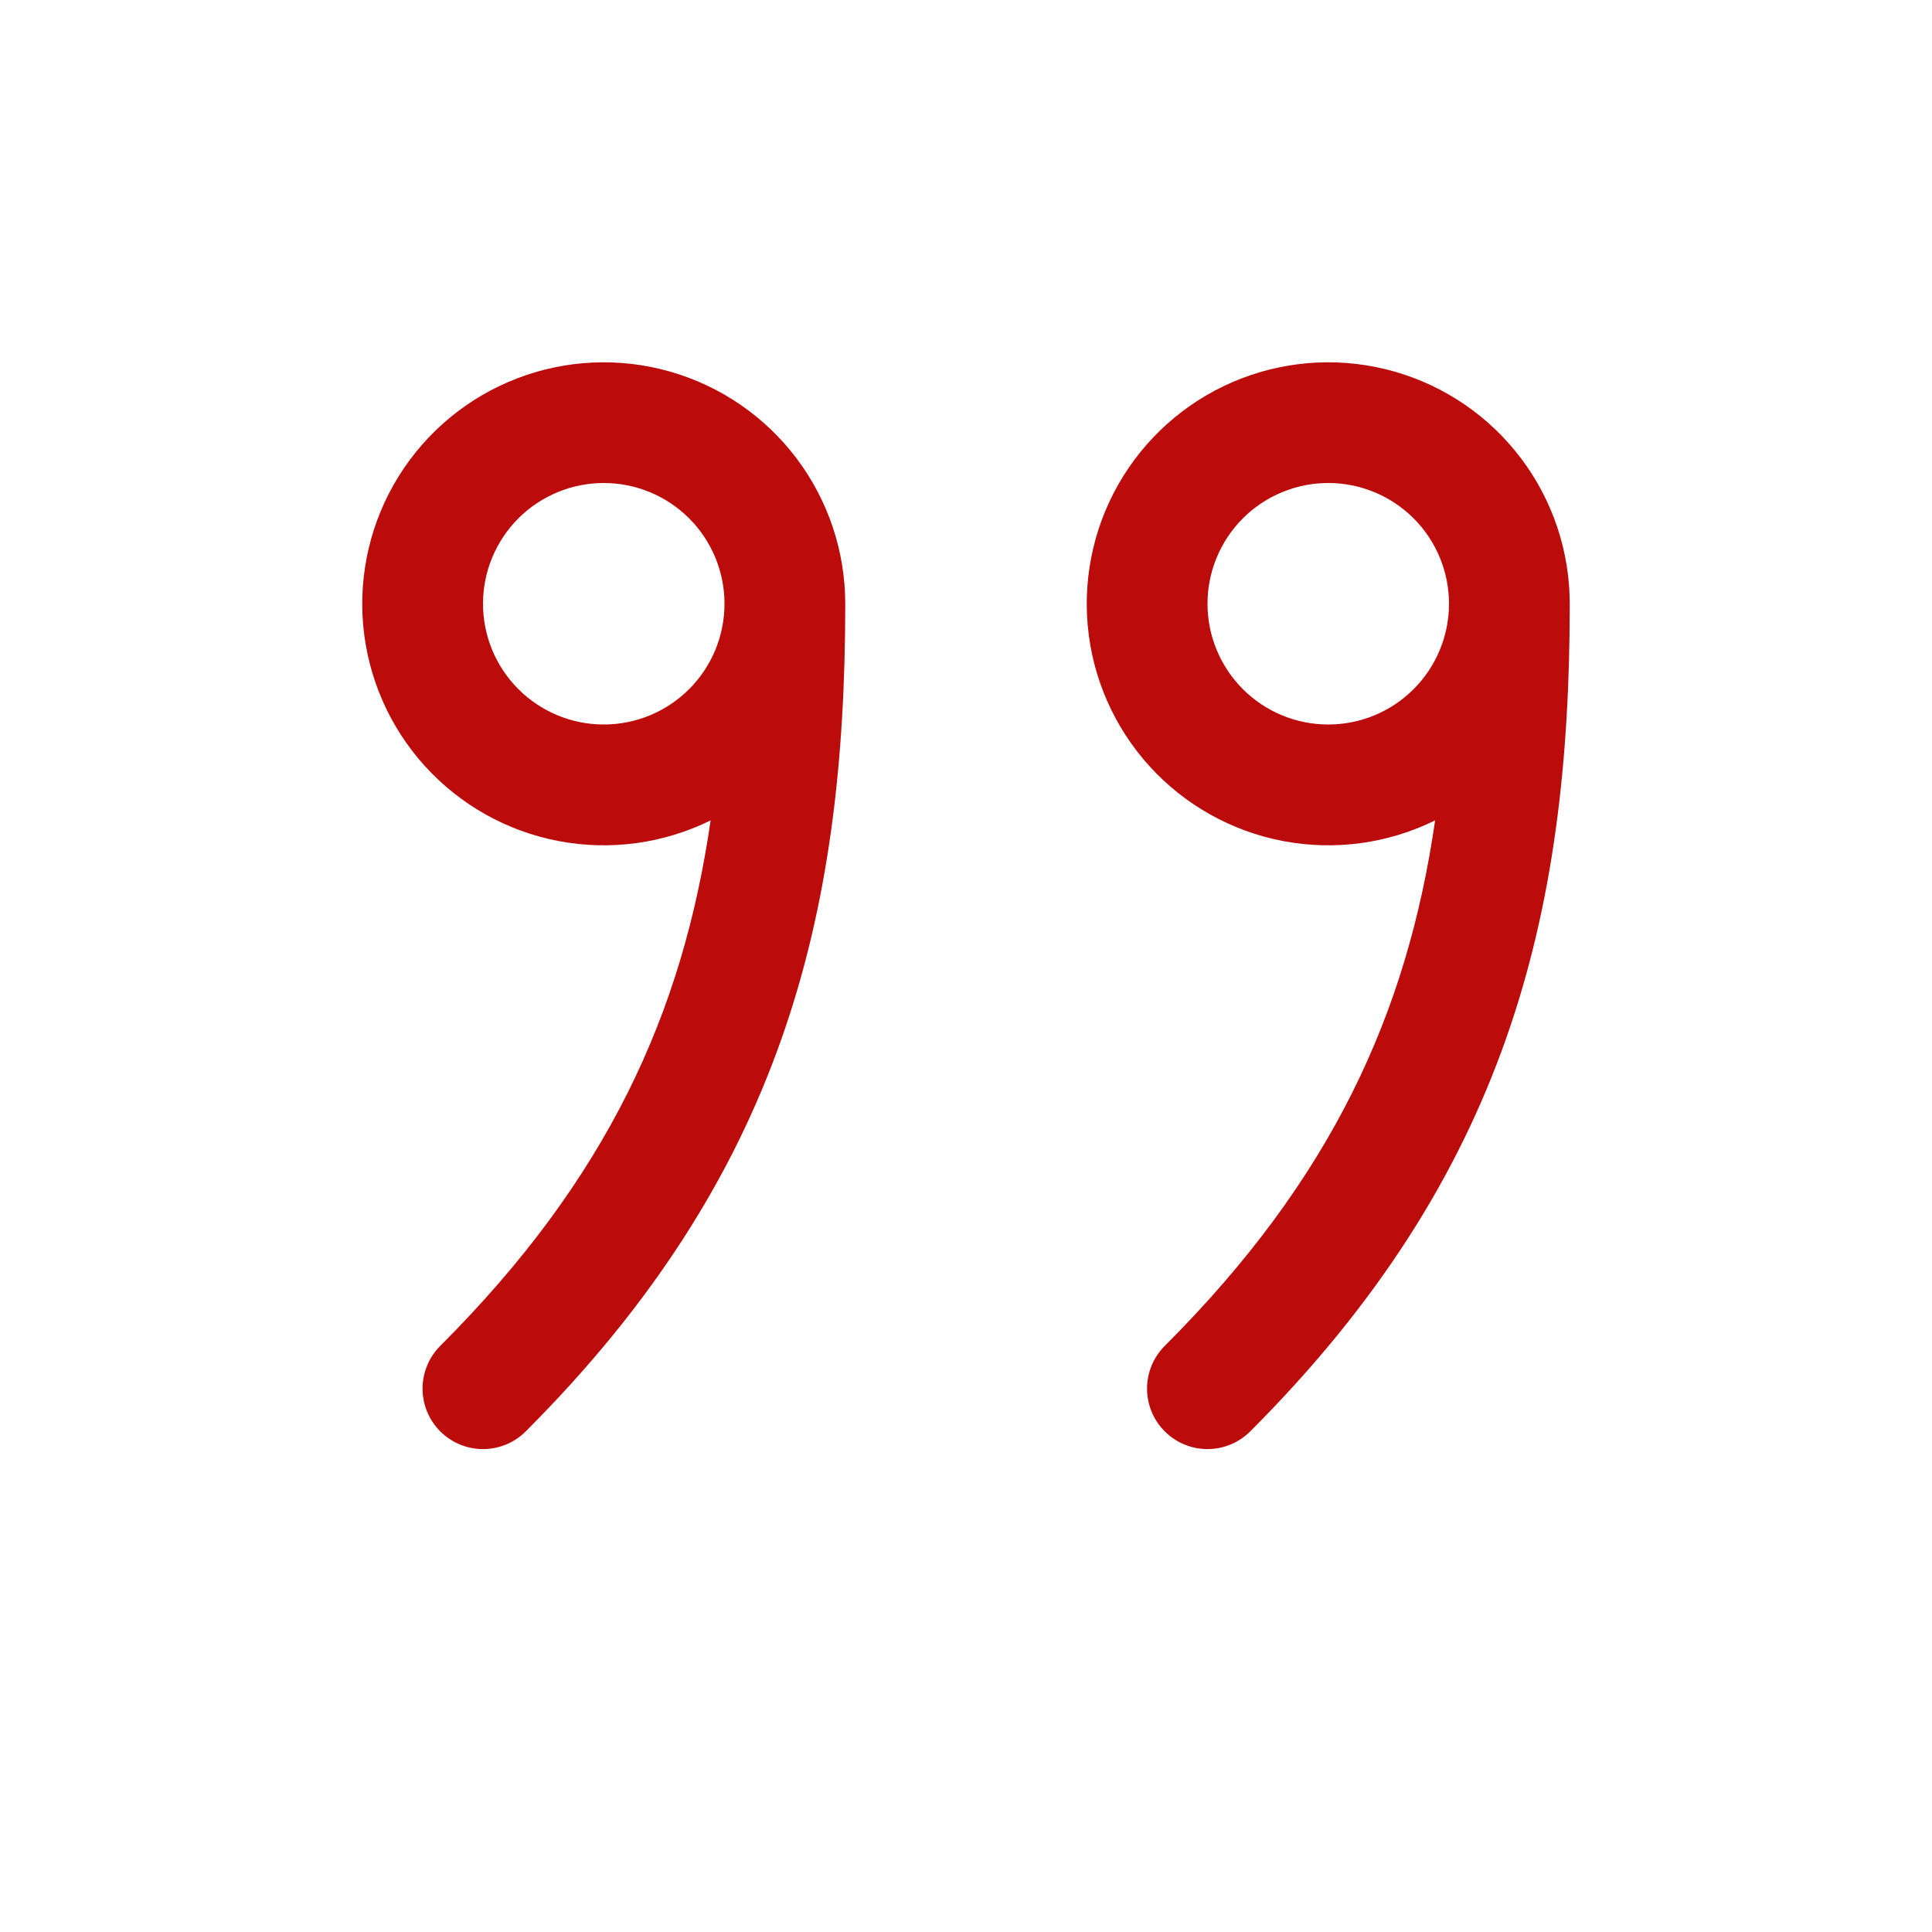 <svg xmlns="http://www.w3.org/2000/svg" width="124" height="124" viewBox="0 0 124 124" fill="none"><g id="fluent:text-quote-16-regular"><path id="Vector" d="M85.25 31C87.305 31 89.277 31.817 90.73 33.27C92.183 34.724 93 36.695 93 38.75C93 40.806 92.183 42.777 90.73 44.23C89.277 45.684 87.305 46.5 85.25 46.5C83.195 46.5 81.223 45.684 79.77 44.23C78.317 42.777 77.5 40.806 77.5 38.75C77.5 36.695 78.317 34.724 79.77 33.27C81.223 31.817 83.195 31 85.25 31ZM92.109 52.654C90.326 64.992 85.506 75.64 74.757 86.382C74.396 86.742 74.11 87.17 73.915 87.641C73.721 88.111 73.62 88.616 73.62 89.125C73.62 89.635 73.721 90.139 73.915 90.61C74.11 91.081 74.396 91.508 74.757 91.869C75.117 92.229 75.544 92.515 76.015 92.71C76.486 92.905 76.99 93.005 77.5 93.005C78.01 93.005 78.514 92.905 78.985 92.71C79.456 92.515 79.883 92.229 80.243 91.869C96.666 75.439 100.75 58.838 100.75 38.75C100.749 35.382 99.651 32.105 97.622 29.416C95.592 26.727 92.742 24.773 89.503 23.849C86.263 22.924 82.811 23.081 79.668 24.294C76.526 25.507 73.864 27.711 72.085 30.572C70.307 33.433 69.51 36.796 69.813 40.151C70.117 43.505 71.505 46.67 73.768 49.166C76.031 51.661 79.045 53.352 82.354 53.981C85.663 54.61 89.088 54.145 92.109 52.654ZM38.75 31C40.805 31 42.777 31.817 44.23 33.27C45.684 34.724 46.5 36.695 46.5 38.75C46.5 40.806 45.684 42.777 44.23 44.23C42.777 45.684 40.805 46.5 38.75 46.5C36.695 46.5 34.723 45.684 33.27 44.23C31.817 42.777 31 40.806 31 38.75C31 36.695 31.817 34.724 33.27 33.27C34.723 31.817 36.695 31 38.75 31ZM45.609 52.654C43.826 64.992 39.006 75.64 28.256 86.382C27.896 86.742 27.61 87.17 27.416 87.641C27.221 88.111 27.12 88.616 27.12 89.125C27.12 89.635 27.221 90.139 27.416 90.61C27.61 91.081 27.896 91.508 28.256 91.869C28.617 92.229 29.044 92.515 29.515 92.71C29.986 92.905 30.491 93.005 31 93.005C31.509 93.005 32.014 92.905 32.485 92.71C32.956 92.515 33.383 92.229 33.743 91.869C50.166 75.439 54.25 58.838 54.25 38.75C54.249 35.382 53.151 32.105 51.122 29.416C49.092 26.727 46.242 24.773 43.003 23.849C39.763 22.924 36.311 23.081 33.168 24.294C30.026 25.507 27.364 27.711 25.585 30.572C23.807 33.433 23.009 36.796 23.313 40.151C23.617 43.505 25.005 46.67 27.268 49.166C29.531 51.661 32.545 53.352 35.854 53.981C39.163 54.61 42.588 54.145 45.609 52.654Z" fill="#BB0B0B"></path></g></svg>